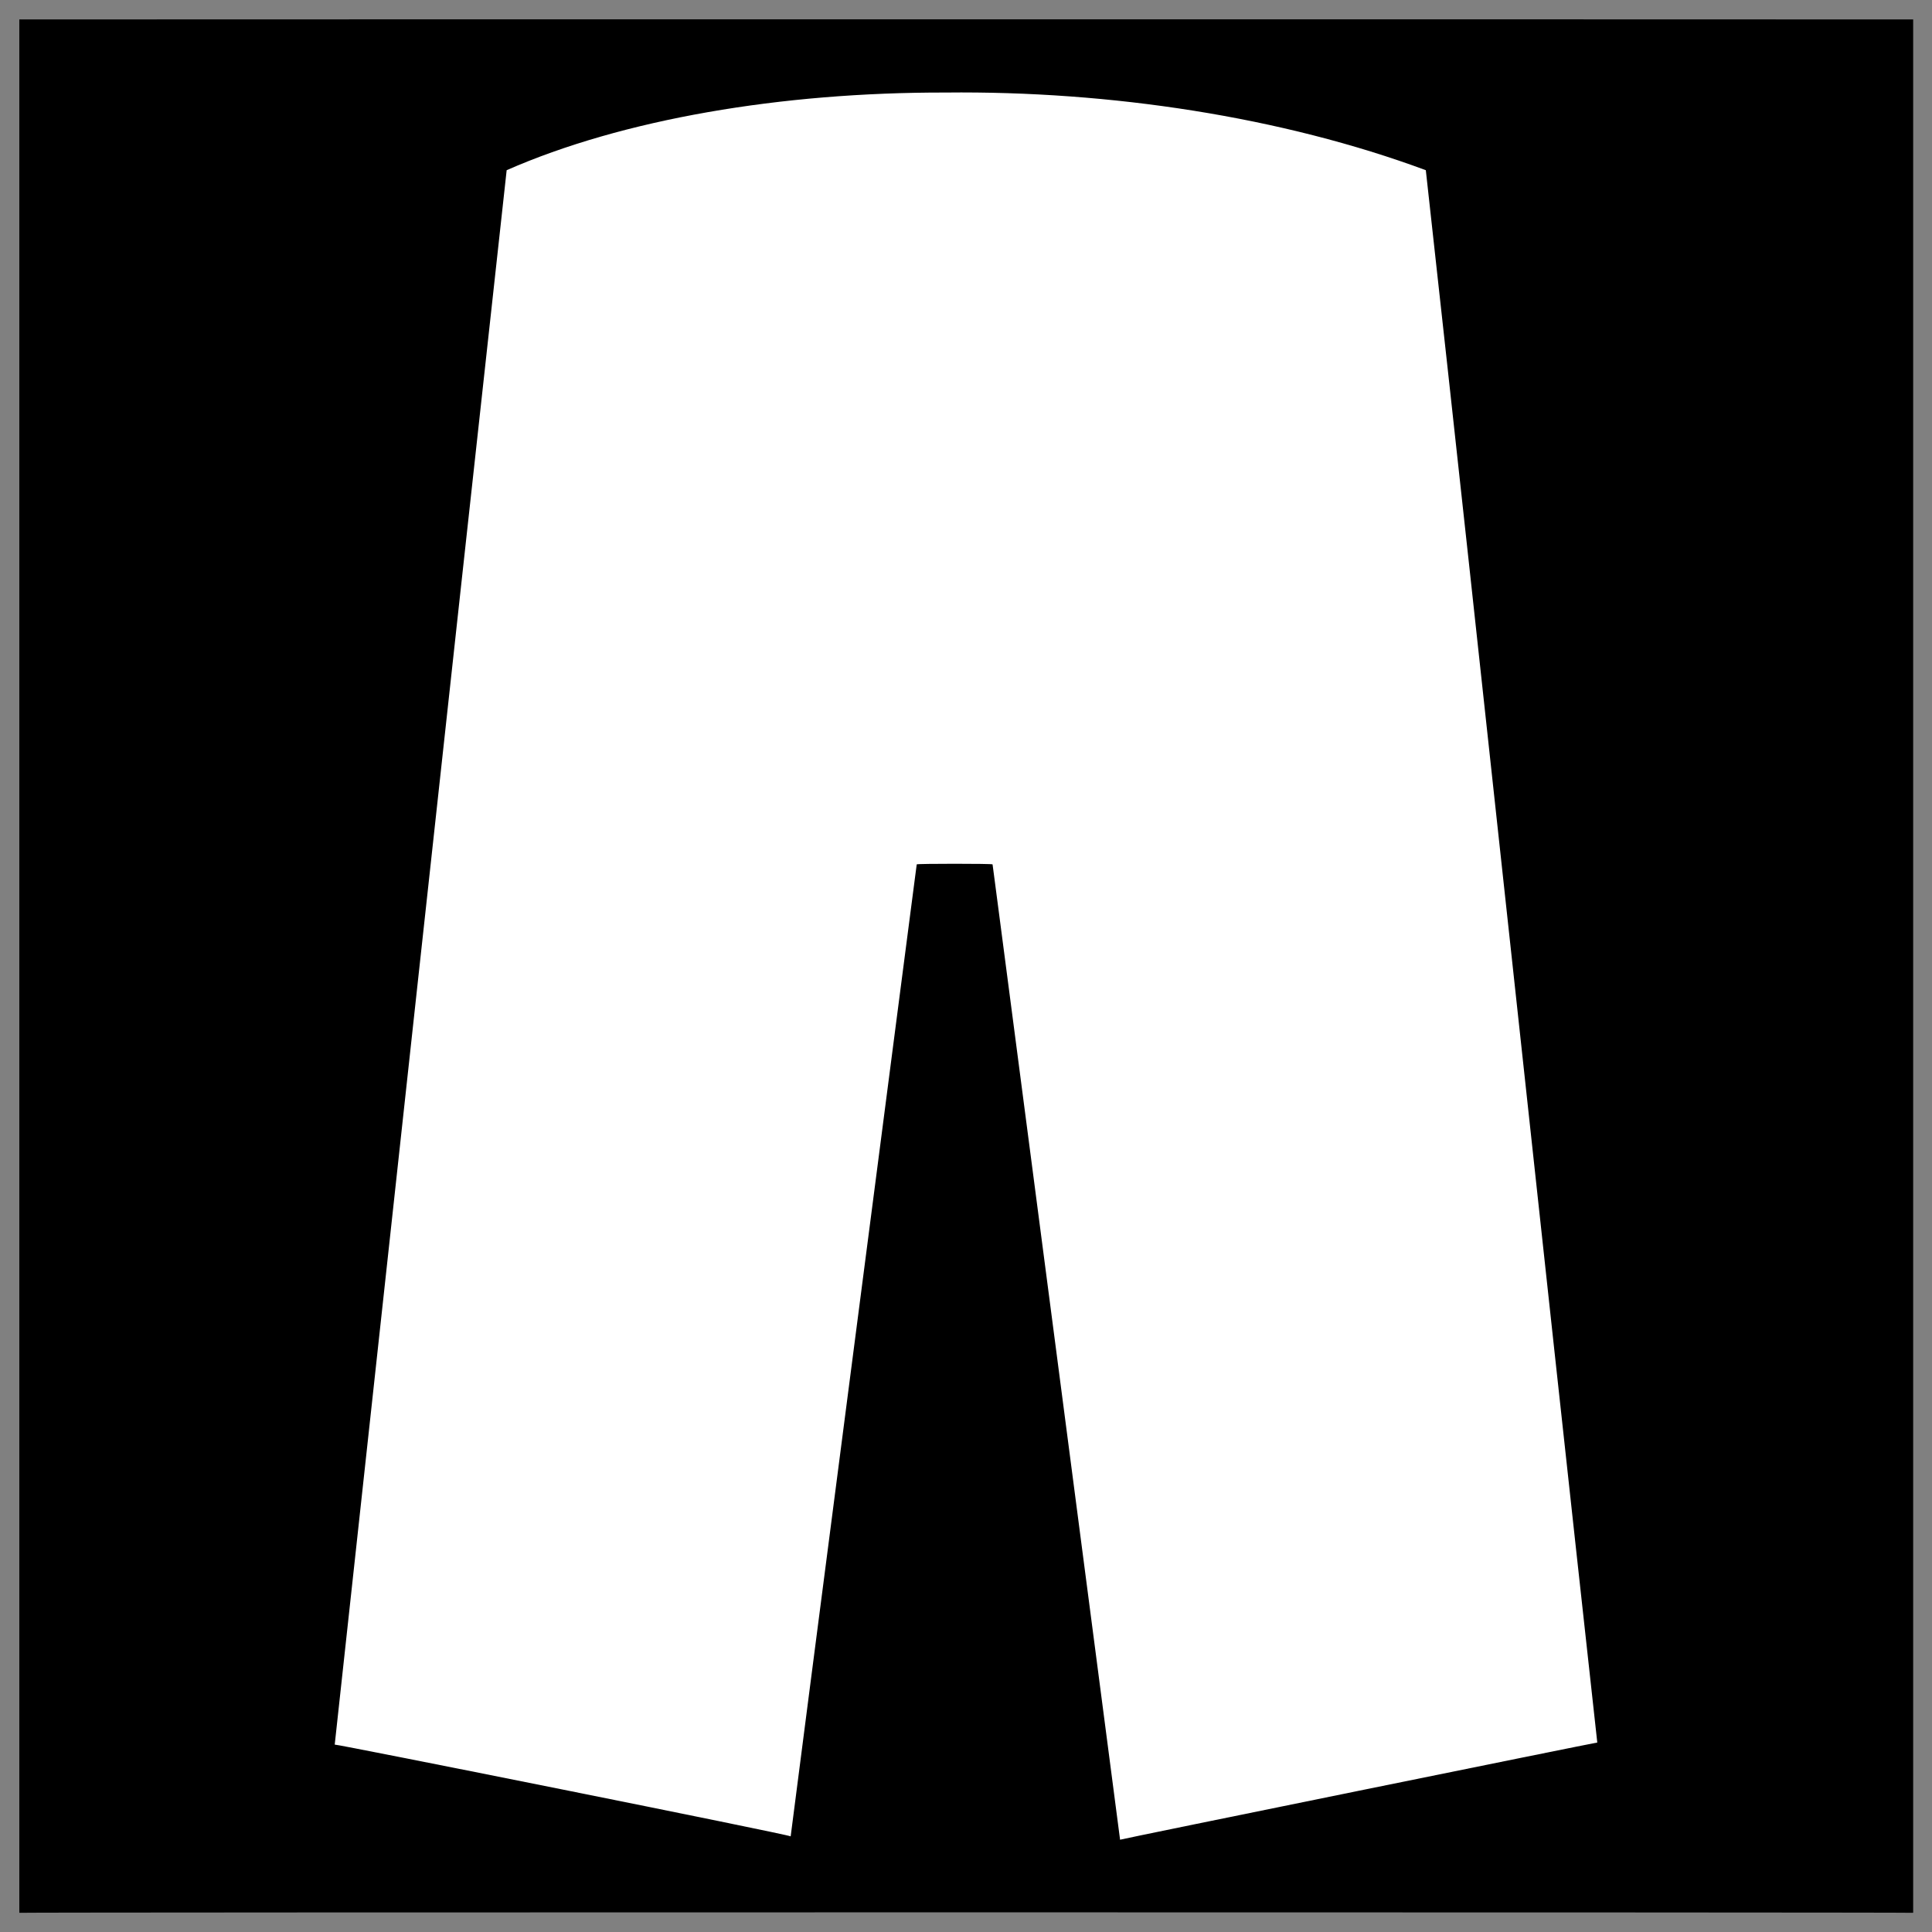 <svg xmlns="http://www.w3.org/2000/svg" version="1.1" xmlns:xlink="http://www.w3.org/1999/xlink" width="100%" height="100%" id="svgWorkerArea" viewBox="0 0 400 400" xmlns:artdraw="https://artdraw.muisca.co" style="background: white;"><rect x="0" y="0" width="400" height="400" fill="#808080" stroke="none"/><defs id="defsdoc"><pattern id="patternBool" x="0" y="0" width="10" height="10" patternUnits="userSpaceOnUse" patternTransform="rotate(35)"><circle cx="5" cy="5" r="4" style="stroke: none;fill: #ff000070;"></circle></pattern></defs><g id="fileImp-297888839" class="cosito"><path id="pathImp-122621525" class="grouped" d="M4 4.025C4 3.992 396.1 3.992 396.1 4.025 396.1 3.992 396.1 395.892 396.1 396.025 396.1 395.892 4 395.892 4 396.025 4 395.892 4 3.992 4 4.025"></path><path id="pathImp-72053981" fill="#fff" class="grouped" d="M195.8 19.159C161.7 19.092 128.9 24.692 104.9 35.237 92.5 147.992 79.9 263.892 69.3 361.202 69.3 360.992 163.7 379.892 163.7 380.2 163.7 379.892 189.8 178.792 189.8 178.96 189.8 178.792 205.5 178.792 205.5 178.96 205.5 178.792 231.9 380.792 231.9 380.894 231.9 380.792 231.9 380.792 231.9 380.894 231.9 380.792 330.7 360.692 330.7 360.773 318.7 251.992 307.2 143.692 295.2 35.237 265.4 24.192 229.9 18.792 195.8 19.159 195.8 18.992 195.8 18.992 195.8 19.159"></path></g></svg>